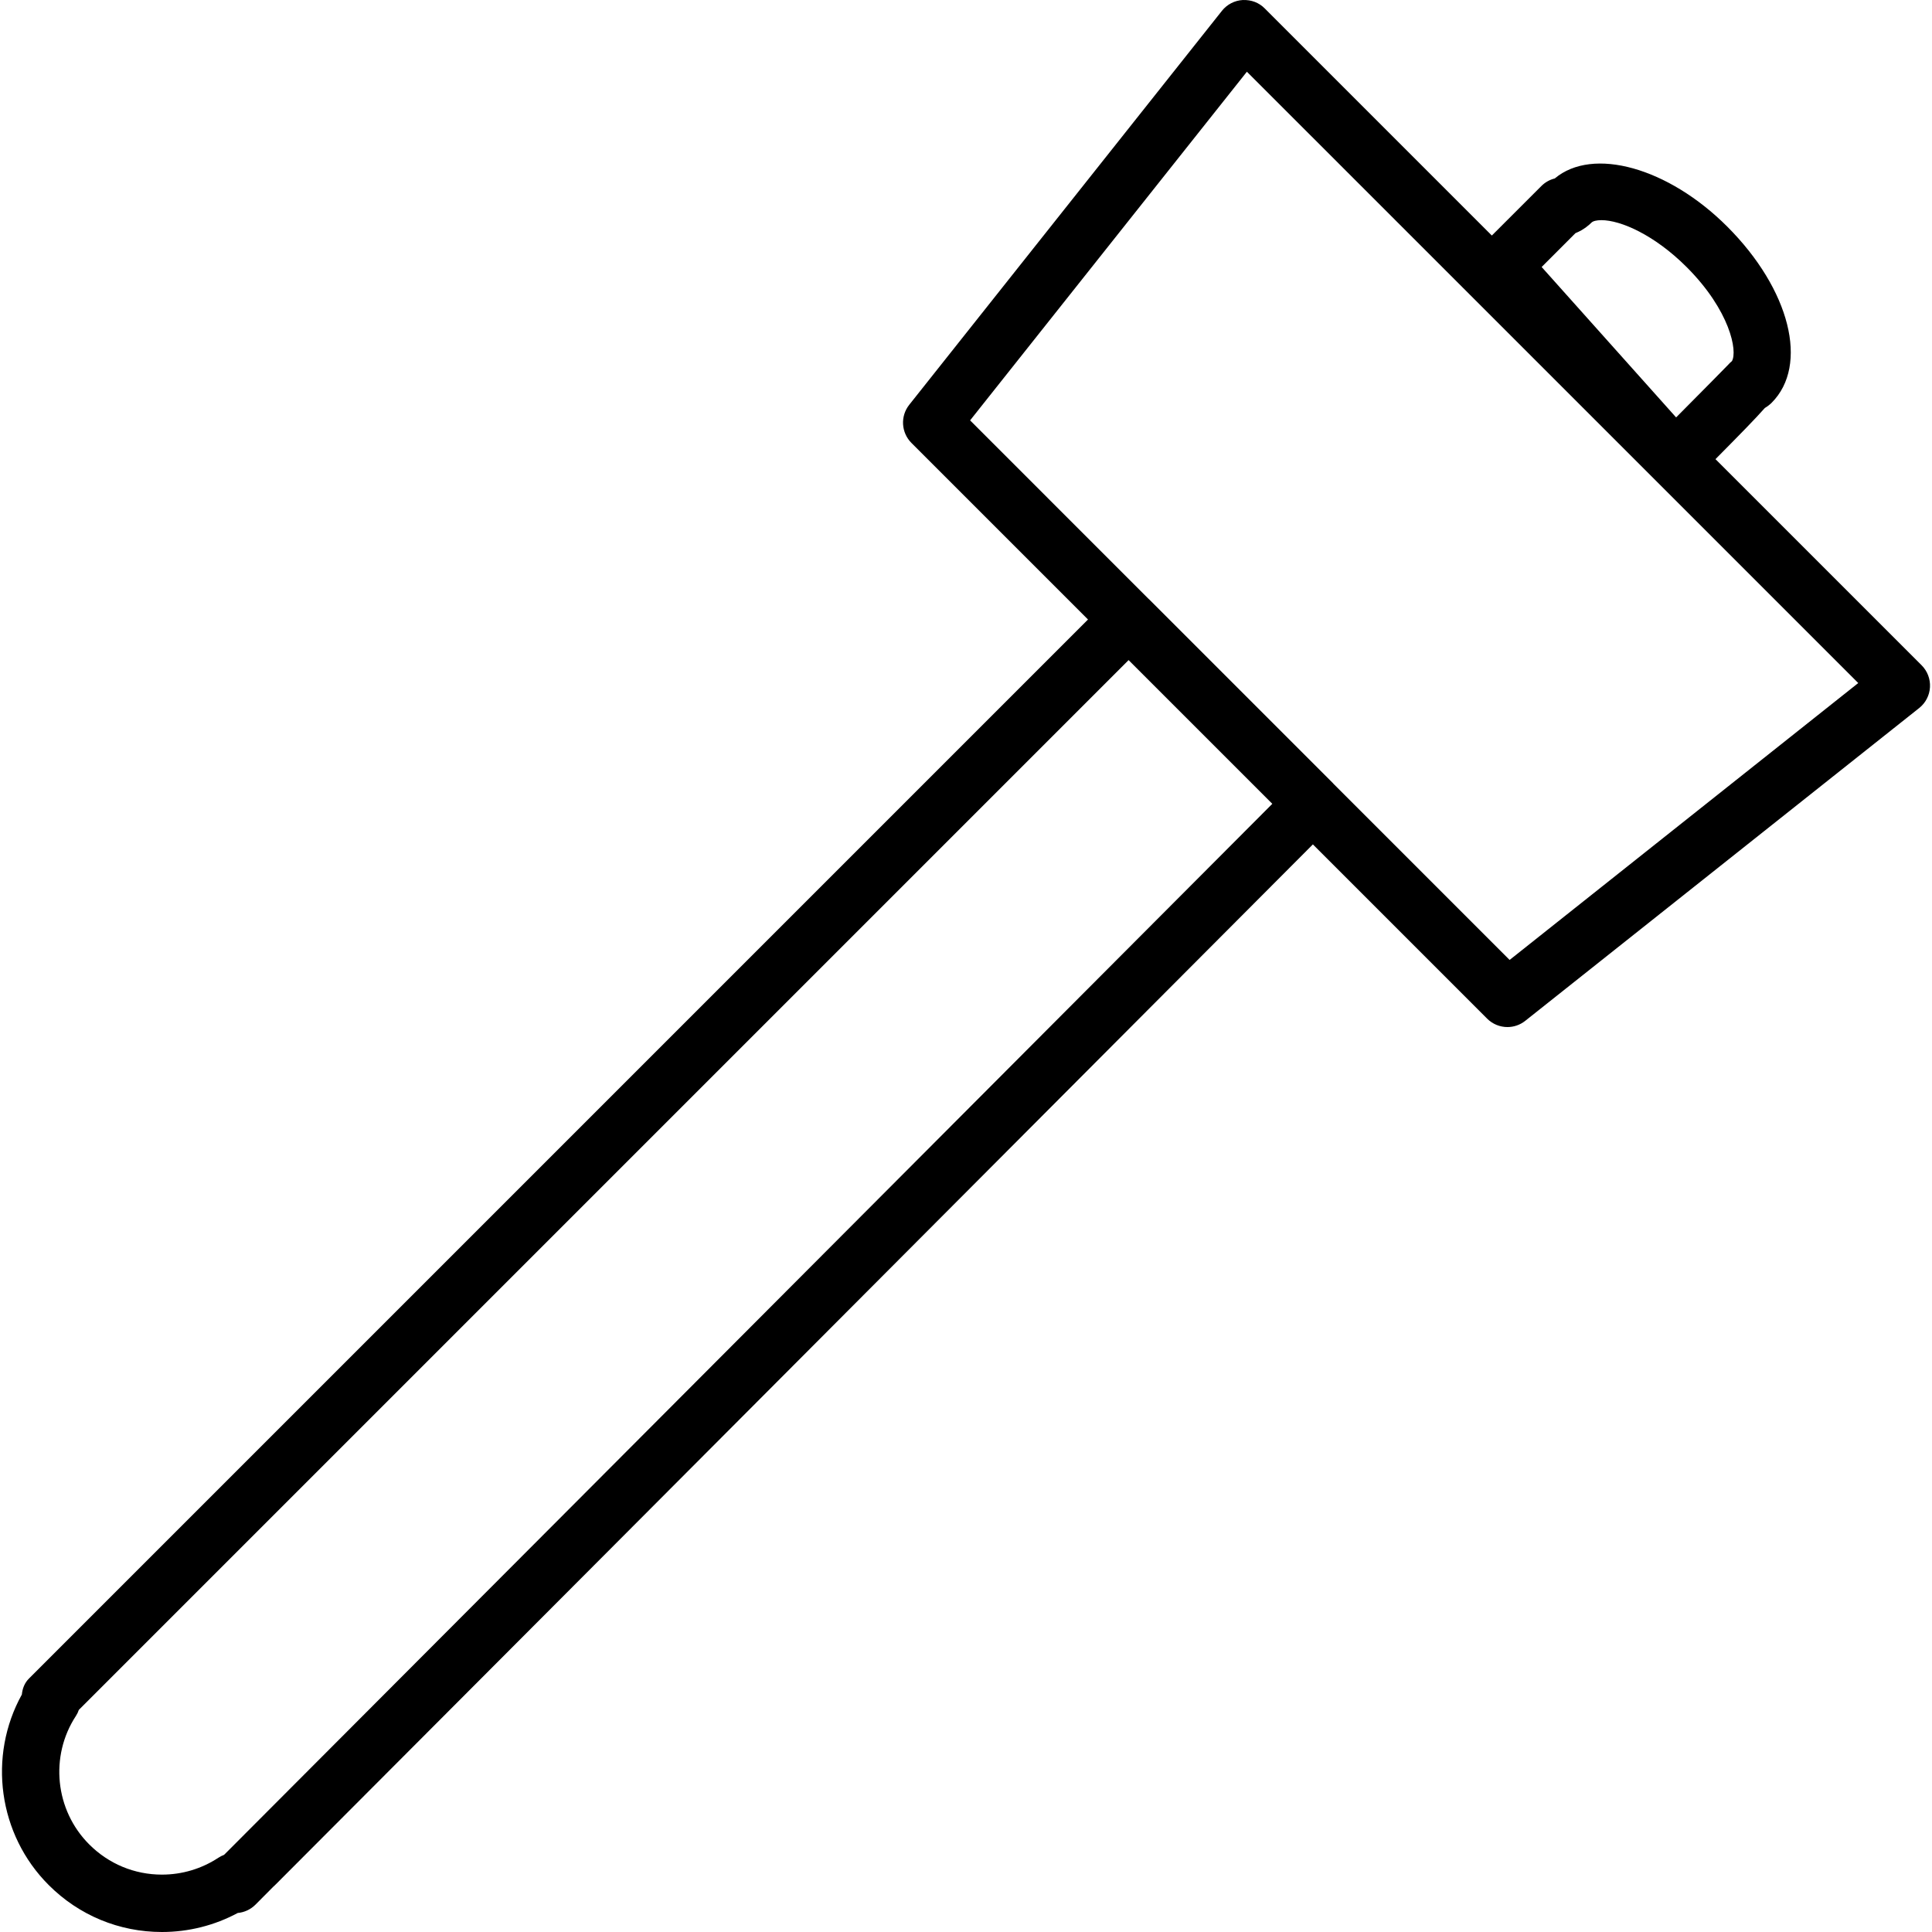 <?xml version="1.0" encoding="iso-8859-1"?>
<!-- Uploaded to: SVG Repo, www.svgrepo.com, Generator: SVG Repo Mixer Tools -->
<!DOCTYPE svg PUBLIC "-//W3C//DTD SVG 1.1//EN" "http://www.w3.org/Graphics/SVG/1.1/DTD/svg11.dtd">
<svg fill="#000000" version="1.1" id="Capa_1" xmlns="http://www.w3.org/2000/svg" xmlns:xlink="http://www.w3.org/1999/xlink" 
	 width="800px" height="800px" viewBox="0 0 235.957 235.957"
	 xml:space="preserve">
<g>
	<path d="M234.687,81.249l-25.174-25.173c2.964-2.989,4.88-4.945,6.033-6.252c0.271-0.157,0.603-0.407,0.818-0.623
		c4.593-4.595,2.262-13.853-5.421-21.534c-7.193-7.188-16.405-9.786-21.06-5.871c-0.609,0.15-1.178,0.465-1.633,0.922l-6.051,6.048
		l-27.739-27.74c-0.702-0.705-1.626-1.062-2.684-1.023c-0.995,0.058-1.919,0.536-2.542,1.321l-38.187,48.113
		c-1.107,1.395-0.991,3.395,0.267,4.658l21.565,21.565L3.526,205.015c-0.519,0.517-0.787,1.211-0.857,1.937
		c-4.175,7.532-2.892,17.111,3.284,23.274c3.692,3.696,8.602,5.731,13.827,5.731c3.256,0,6.423-0.804,9.255-2.323
		c0.806-0.075,1.572-0.425,2.161-1.013l2.18-2.193c0.06-0.055,0.117-0.104,0.173-0.158c0.031-0.034,0.063-0.064,0.094-0.092
		c0,0,68.298-68.454,126.701-127.051l21.282,21.283c0.678,0.677,1.577,1.026,2.478,1.026c0.767,0,1.533-0.25,2.18-0.764
		l48.108-38.198c0.781-0.62,1.264-1.545,1.318-2.544C235.768,82.929,235.392,81.954,234.687,81.249z M192.416,28.472
		c1.037-0.407,1.77-1.097,1.947-1.28c0.194-0.197,0.64-0.304,1.222-0.304c2.323,0,6.443,1.772,10.41,5.735
		c5.305,5.306,6.242,10.297,5.52,11.492c-0.014,0.007-0.023,0.017-0.034,0.024c-0.15,0.126-0.291,0.26-0.417,0.407
		c-0.438,0.462-2.68,2.729-6.358,6.434l-16.423-18.37L192.416,28.472z M28.698,225.201c-0.027,0.027-0.06,0.059-0.084,0.086
		c-0.01,0.011-0.021,0.024-0.034,0.034l-1.213,1.212c-0.245,0.092-0.484,0.215-0.708,0.362c-2.043,1.342-4.421,2.054-6.882,2.054
		c-3.354,0-6.5-1.308-8.874-3.683c-4.177-4.165-4.863-10.77-1.629-15.701c0.15-0.229,0.27-0.479,0.354-0.735L137.836,80.619
		l17.552,17.552C97.583,156.163,30.079,223.815,28.698,225.201z M184.37,117.239l-21.525-21.527
		c-0.01-0.012-0.014-0.026-0.023-0.036l-22.504-22.504c-0.008-0.007-0.018-0.01-0.027-0.017l-21.812-21.814L152.284,8.76
		l74.665,74.661L184.37,117.239z"/>
</g>
</svg>